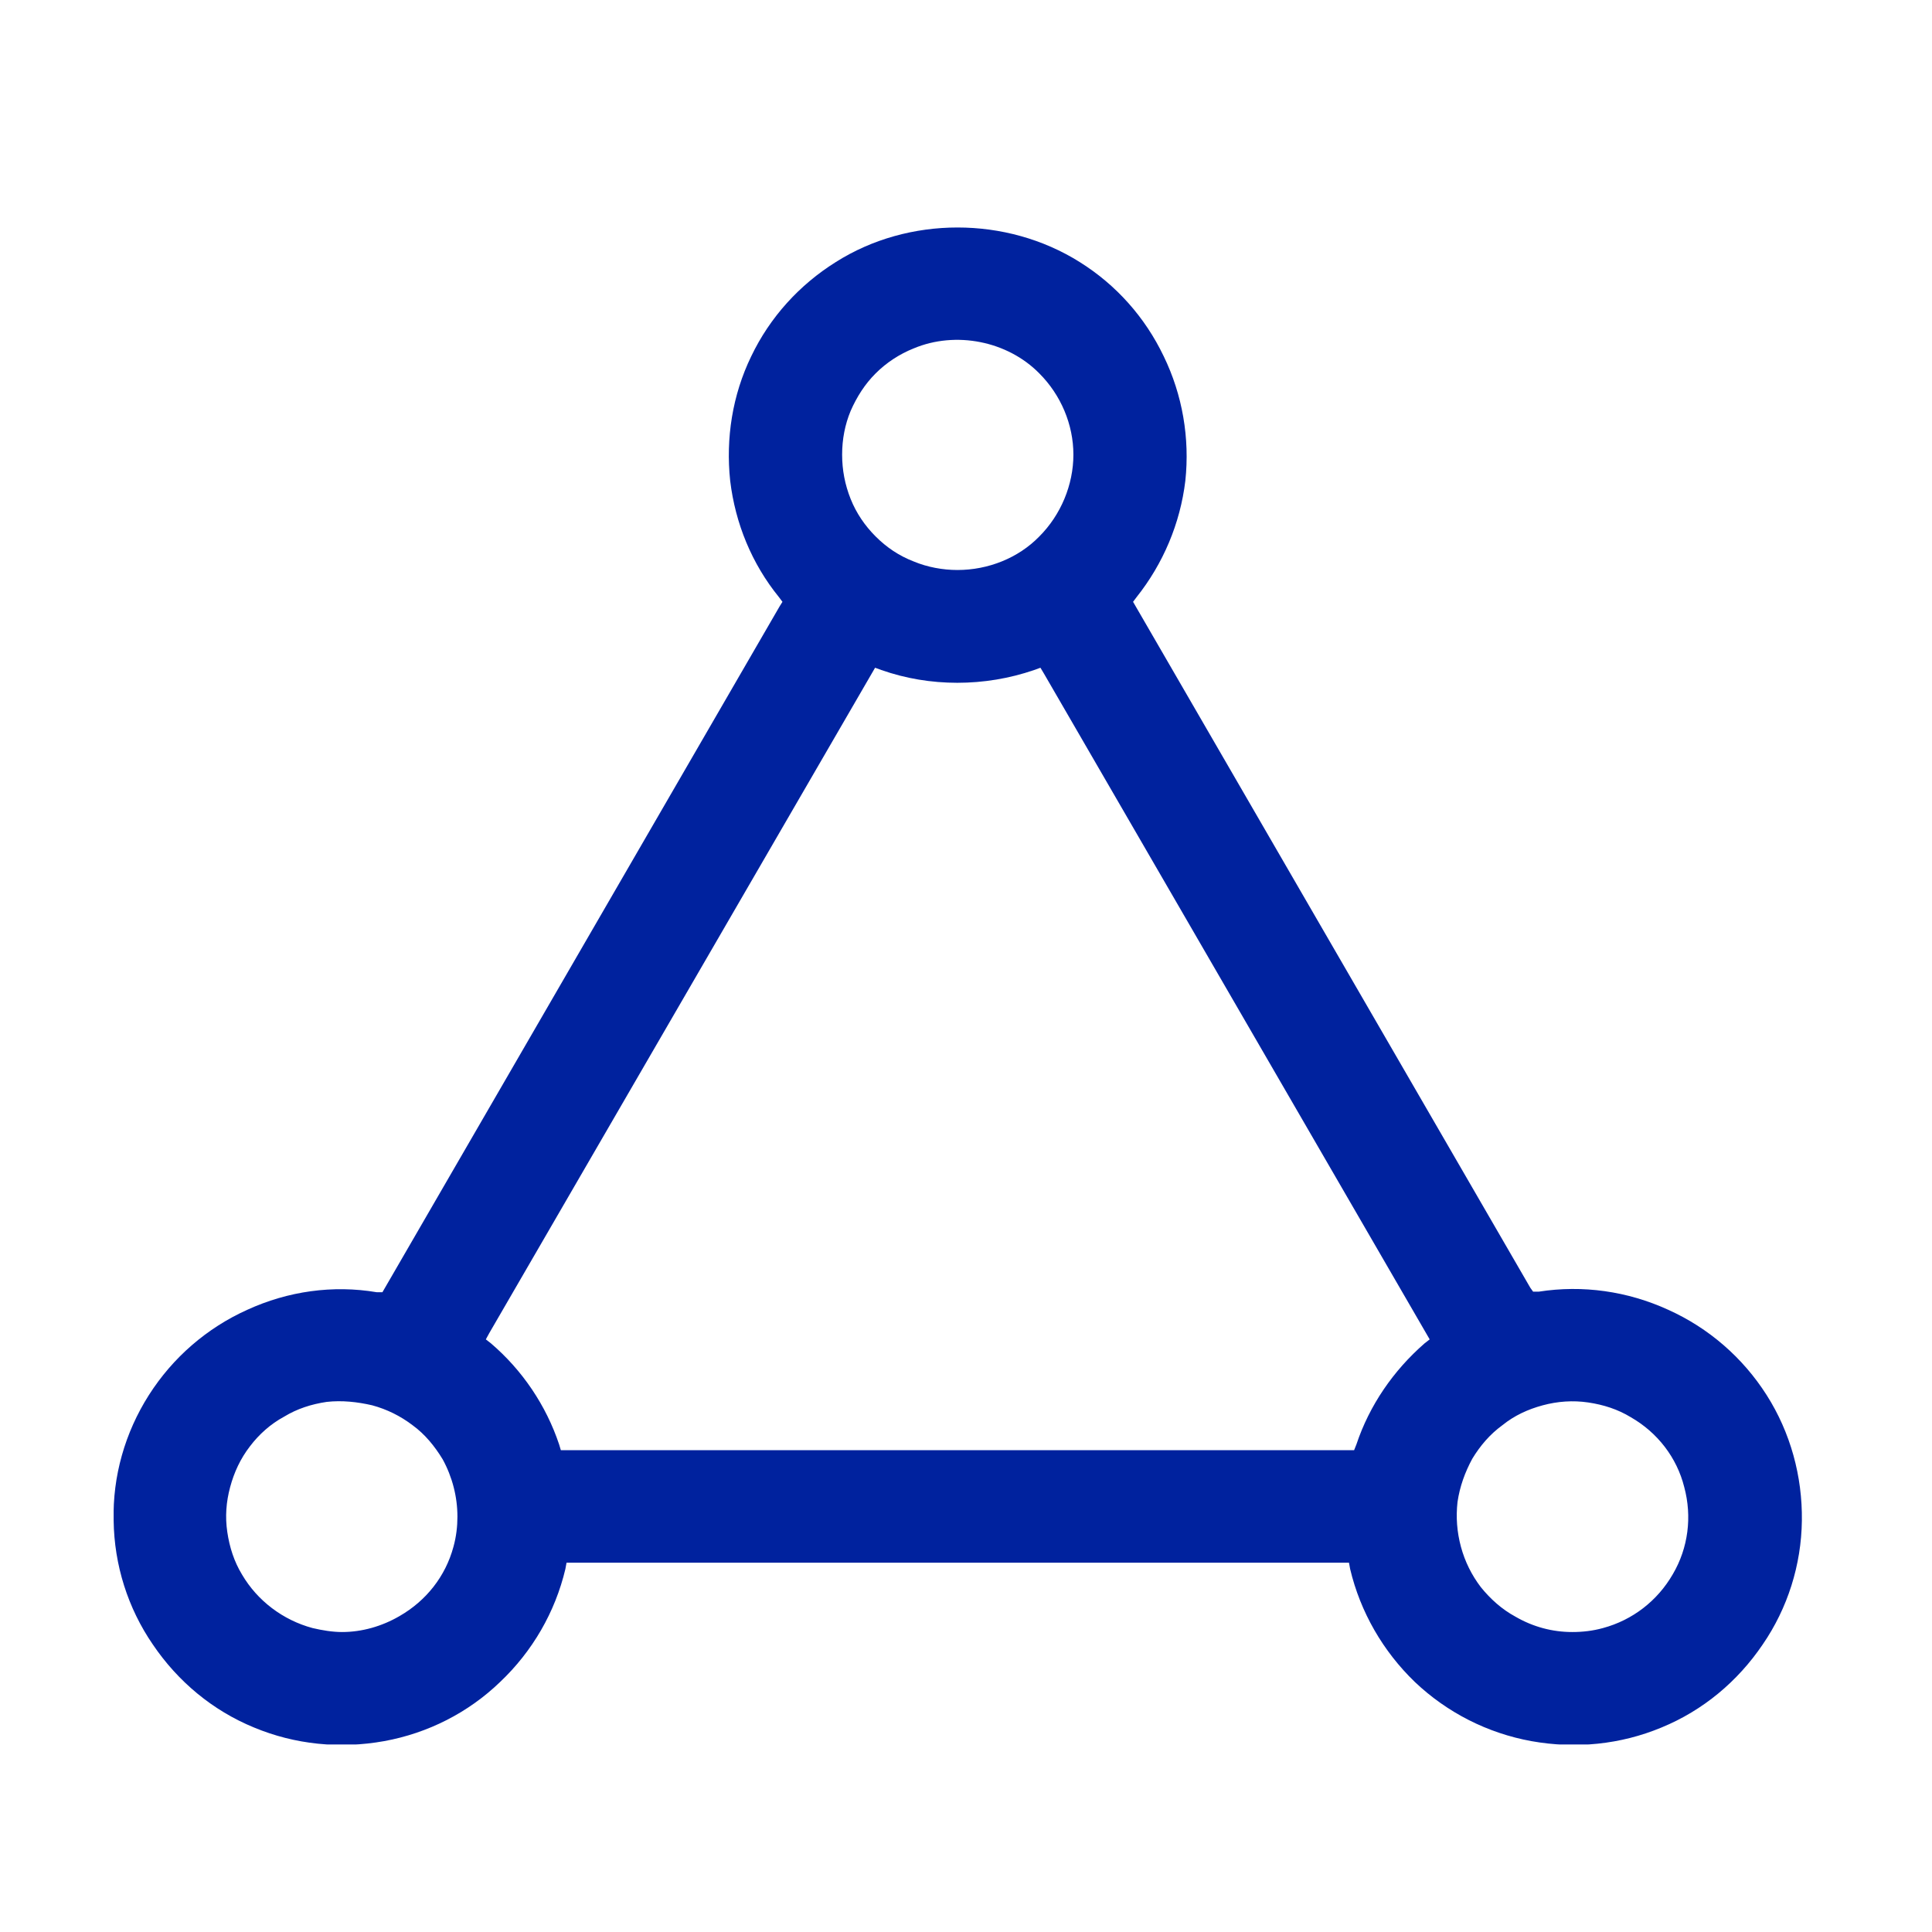 <svg width="34" height="34" viewBox="0 0 34 34" fill="none" xmlns="http://www.w3.org/2000/svg">
<g clip-path="url(#clip0_7782_6681)">
<path d="M31.09 24.551C30.67 23.891 30.07 23.371 29.36 23.051C28.64 22.721 27.85 22.611 27.08 22.731H26.98L26.93 22.661L19.94 10.591L20 10.511C20.47 9.921 20.77 9.211 20.86 8.461C20.94 7.711 20.81 6.951 20.48 6.271C20.15 5.581 19.64 5.011 19 4.611C17.71 3.801 15.99 3.801 14.71 4.611C14.07 5.011 13.55 5.581 13.22 6.271C12.89 6.951 12.77 7.711 12.85 8.461C12.94 9.211 13.23 9.921 13.71 10.511L13.77 10.591L13.72 10.671L6.73 22.741H6.63C5.86 22.611 5.07 22.721 4.35 23.051C3.64 23.371 3.04 23.891 2.62 24.551C2.2 25.211 1.98 25.981 2 26.761C2.01 27.541 2.25 28.301 2.69 28.941C3.13 29.591 3.74 30.101 4.47 30.401C5.19 30.701 5.98 30.781 6.76 30.641C7.53 30.501 8.24 30.141 8.8 29.601C9.37 29.061 9.77 28.371 9.95 27.611L9.97 27.501H23.74L23.76 27.611C23.94 28.371 24.34 29.061 24.9 29.601C25.47 30.141 26.18 30.501 26.95 30.641C27.73 30.781 28.52 30.701 29.24 30.401C29.97 30.101 30.58 29.591 31.02 28.941C31.46 28.301 31.7 27.541 31.71 26.761C31.72 25.981 31.51 25.211 31.09 24.551ZM14.97 7.231C15.08 6.981 15.22 6.761 15.41 6.571C15.6 6.381 15.83 6.231 16.08 6.131C16.82 5.821 17.73 6.001 18.29 6.571C18.67 6.951 18.89 7.471 18.89 8.001C18.89 8.531 18.67 9.061 18.29 9.441C17.92 9.821 17.39 10.031 16.85 10.031C16.59 10.031 16.32 9.981 16.08 9.881C15.82 9.781 15.6 9.631 15.41 9.441C15.22 9.251 15.07 9.031 14.97 8.781C14.87 8.531 14.82 8.271 14.82 8.001C14.82 7.731 14.87 7.471 14.97 7.231ZM7.98 27.221C7.84 27.741 7.5 28.171 7.03 28.441C6.72 28.621 6.37 28.721 6.02 28.721C5.85 28.721 5.67 28.691 5.5 28.651C4.98 28.511 4.53 28.171 4.26 27.711C4.12 27.481 4.04 27.231 4 26.961C3.96 26.691 3.98 26.431 4.05 26.171C4.12 25.911 4.23 25.671 4.4 25.451C4.56 25.241 4.76 25.061 5 24.931C5.23 24.791 5.48 24.711 5.75 24.671C6.02 24.641 6.29 24.671 6.55 24.731C6.81 24.801 7.05 24.921 7.26 25.081C7.48 25.241 7.65 25.451 7.79 25.681C7.96 25.991 8.05 26.341 8.05 26.691C8.05 26.861 8.03 27.041 7.98 27.221ZM25.07 23.641C24.52 24.121 24.1 24.731 23.87 25.421L23.83 25.521H9.87L9.84 25.421C9.61 24.731 9.19 24.111 8.64 23.641L8.55 23.571L8.61 23.461L15.4 11.751L15.51 11.791C16.36 12.091 17.33 12.091 18.2 11.791L18.31 11.751L18.37 11.851L25.16 23.571L25.07 23.641ZM29.44 27.701C29.17 28.171 28.73 28.511 28.21 28.651C28.03 28.701 27.85 28.721 27.67 28.721C27.32 28.721 26.98 28.631 26.67 28.451C26.43 28.321 26.23 28.141 26.06 27.931C25.9 27.721 25.78 27.481 25.71 27.221C25.64 26.961 25.62 26.701 25.65 26.431C25.69 26.161 25.78 25.911 25.91 25.671C26.05 25.441 26.22 25.241 26.44 25.081C26.65 24.911 26.89 24.801 27.15 24.731C27.41 24.661 27.68 24.641 27.95 24.681C28.22 24.721 28.47 24.801 28.7 24.941C29.17 25.211 29.51 25.651 29.64 26.171C29.78 26.691 29.71 27.241 29.44 27.701Z" fill="#00229E"/>
</g>
<defs>
<clipPath id="clip0_7782_6681">
<rect width="29.71" height="26.7" fill="white" transform="translate(2 4)"/>
</clipPath>
</defs>
</svg>
